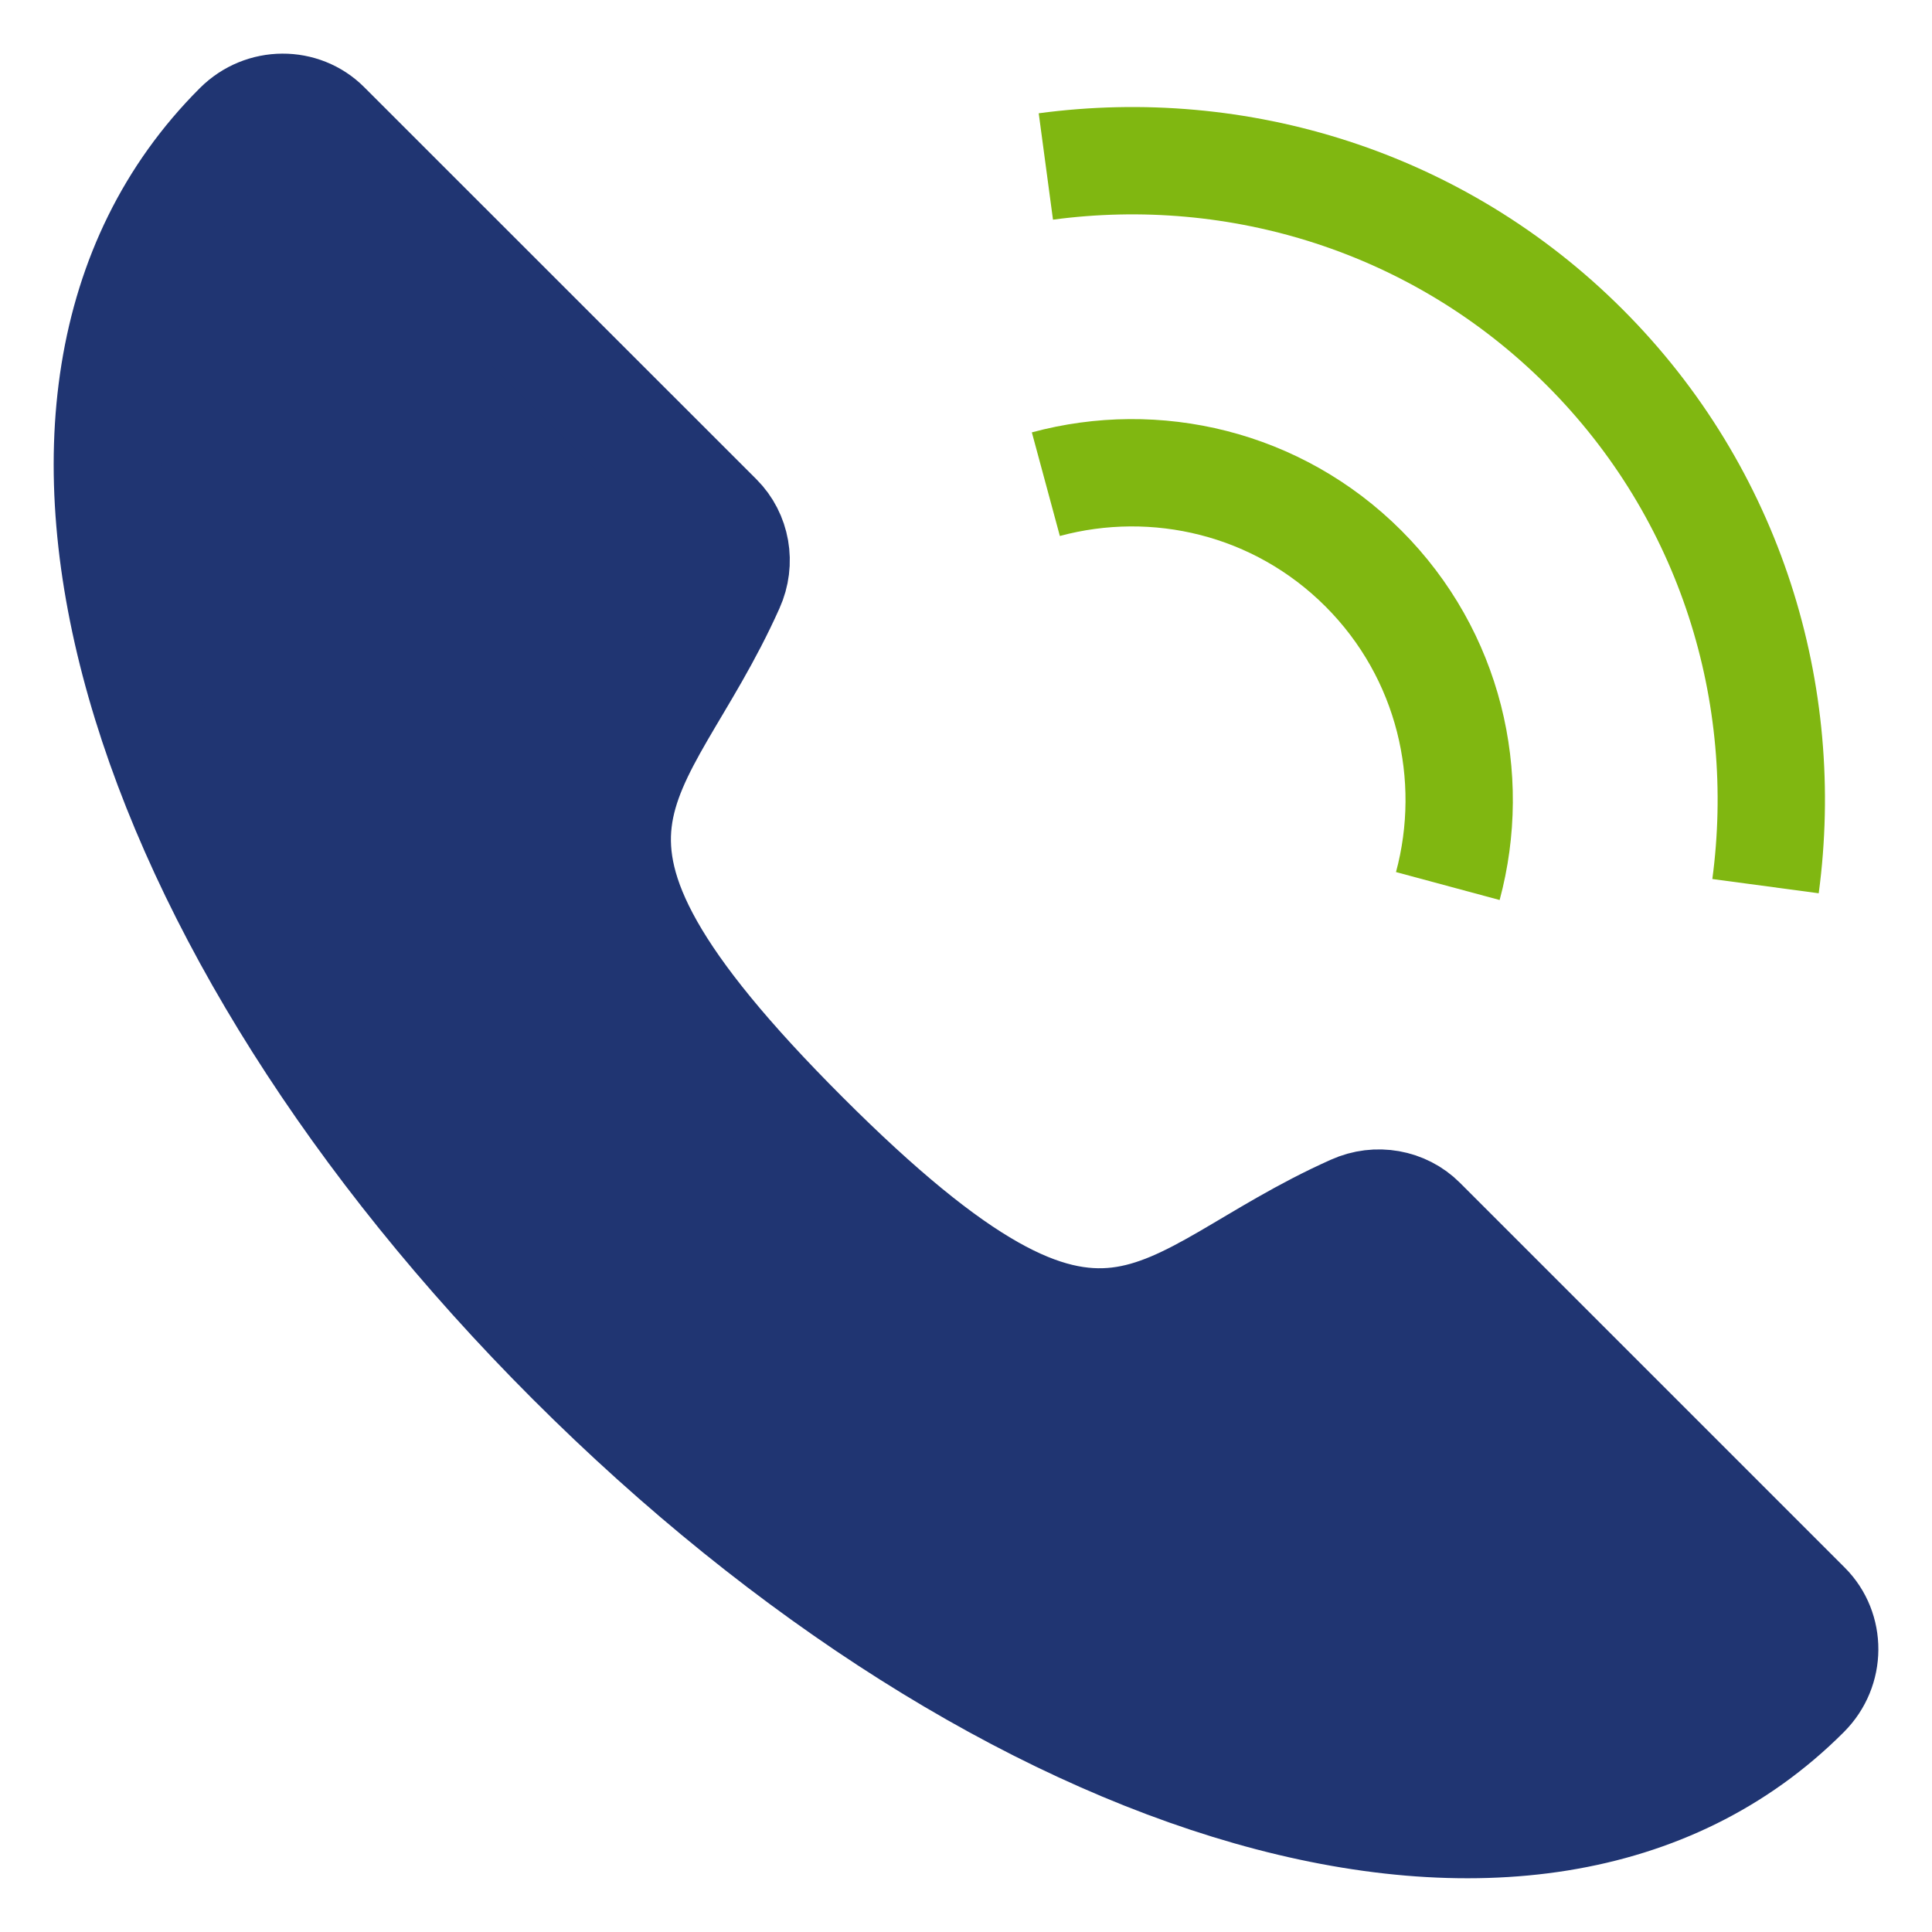 <svg width="18" height="18" viewBox="0 0 18 18" fill="none" xmlns="http://www.w3.org/2000/svg">
<path d="M2.212 1.178C2.213 1.177 2.215 1.176 2.216 1.174C2.448 0.942 2.819 0.944 3.04 1.166L6.694 4.819C6.86 4.985 6.906 5.241 6.806 5.463C5.968 7.339 4.628 7.707 7.495 10.574C10.358 13.438 10.727 12.099 12.604 11.261C12.826 11.161 13.083 11.208 13.248 11.373L16.834 14.959C17.056 15.181 17.058 15.551 16.826 15.783C16.825 15.785 16.823 15.786 16.822 15.787C14.301 18.308 9.353 16.717 5.318 12.683C1.282 8.647 -0.308 3.699 2.212 1.178Z" fill="#203572" stroke="#203572" stroke-miterlimit="10" stroke-linejoin="bevel"/>
<path d="M16.449 8.256C16.688 6.473 16.131 4.603 14.764 3.236C13.397 1.869 11.527 1.312 9.744 1.551" stroke="#80B711" stroke-miterlimit="10"/>
<path d="M9.744 4.511C10.765 4.235 11.901 4.495 12.703 5.297C13.504 6.099 13.764 7.235 13.489 8.255" stroke="#80B711" stroke-miterlimit="10"/>
</svg>
